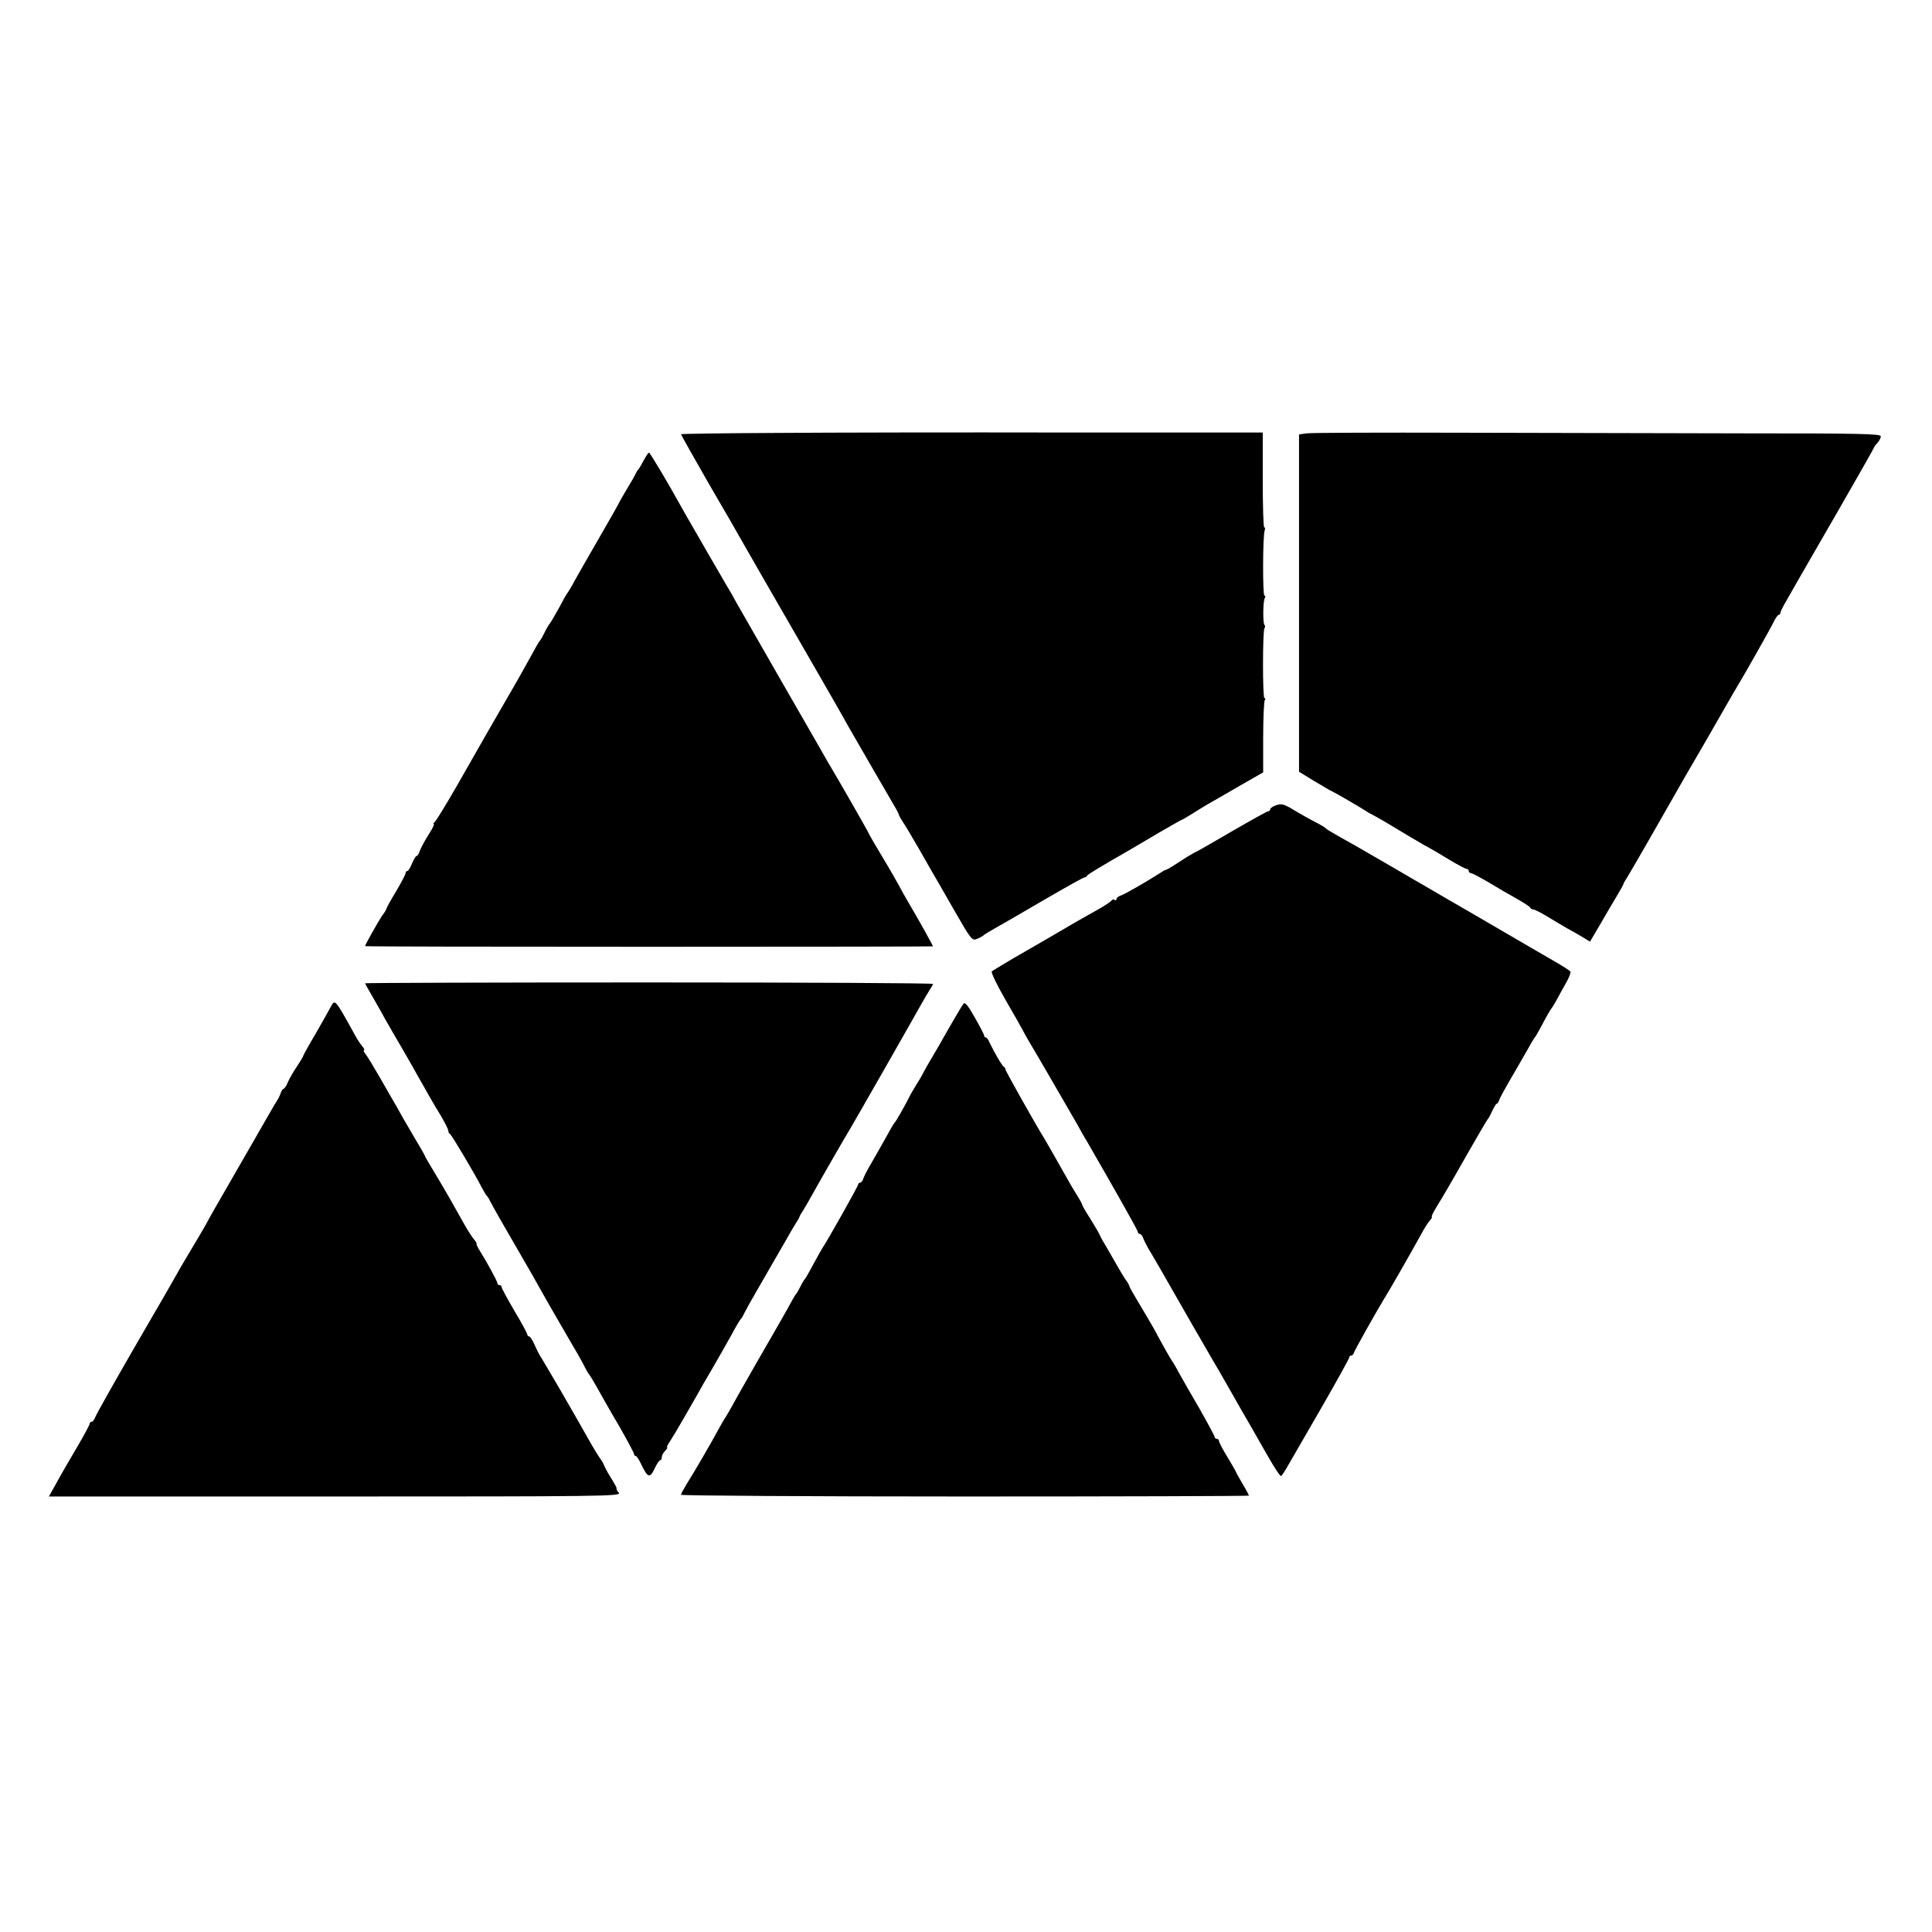 <?xml version="1.0" standalone="no"?>
<!DOCTYPE svg PUBLIC "-//W3C//DTD SVG 20010904//EN"
 "http://www.w3.org/TR/2001/REC-SVG-20010904/DTD/svg10.dtd">
<svg version="1.0" xmlns="http://www.w3.org/2000/svg"
 width="905pt" height="905pt" viewBox="0 0 905 905"
 preserveAspectRatio="xMidYMid meet">
<g transform="translate(0,905) scale(0.1,-0.1)"
fill="#000000" stroke="none">
<path d="M3633 7022 c-244 -1 -443 -4 -443 -6 0 -3 59 -107 131 -233 73 -125
140 -241 149 -258 18 -32 126 -220 343 -596 75 -130 146 -254 157 -275 26 -46
208 -360 225 -389 7 -11 13 -24 15 -30 1 -5 10 -21 19 -35 10 -14 42 -68 72
-120 30 -52 59 -103 64 -112 6 -9 50 -87 99 -172 88 -153 89 -154 115 -143 14
6 28 14 31 18 3 3 30 19 60 36 30 17 133 76 228 132 95 55 177 101 182 101 4
0 10 3 12 8 3 6 59 40 202 122 17 10 77 45 134 79 57 33 106 61 108 61 2 0 21
11 42 24 20 13 56 35 78 48 23 13 91 52 151 87 l110 63 0 163 c0 90 4 168 7
174 4 6 4 11 -1 11 -9 0 -9 311 0 327 4 6 4 13 0 16 -8 9 -7 113 2 126 3 6 3
11 -2 11 -9 0 -8 281 1 305 3 8 2 15 -2 15 -4 0 -7 100 -7 222 l0 222 -920 0
c-506 1 -1119 0 -1362 -2z"/>
<path d="M6120 7020 l-35 -5 0 -790 0 -790 70 -43 c39 -23 77 -46 85 -49 14
-6 129 -73 160 -93 8 -6 22 -13 30 -17 8 -4 56 -31 105 -61 50 -30 110 -66
135 -80 25 -13 78 -44 117 -68 40 -24 77 -44 83 -44 5 0 10 -4 10 -10 0 -5 5
-10 10 -10 6 0 43 -20 83 -43 39 -24 99 -59 132 -77 33 -19 62 -37 63 -42 2
-4 8 -8 14 -8 6 0 36 -15 67 -34 31 -19 72 -43 91 -54 19 -10 52 -29 72 -41
l36 -22 43 73 c23 40 58 100 78 133 20 33 36 62 36 65 0 3 8 16 17 30 13 20
147 253 236 410 11 19 43 76 72 125 29 50 58 99 64 110 40 70 139 243 147 255
27 44 155 270 168 298 8 17 19 32 23 32 4 0 8 4 8 10 0 5 13 31 29 58 15 26
39 68 53 93 14 24 100 174 192 333 91 158 166 290 166 293 0 2 7 11 15 19 8 9
15 22 15 30 0 12 -92 14 -642 14 -354 1 -951 2 -1328 3 -377 1 -701 0 -720 -3z"/>
<path d="M3015 6893 c-11 -21 -22 -40 -26 -43 -3 -3 -8 -12 -12 -20 -3 -8 -20
-37 -37 -65 -16 -27 -33 -56 -37 -64 -3 -8 -47 -85 -96 -170 -50 -86 -101
-176 -115 -201 -13 -25 -28 -49 -32 -55 -5 -5 -23 -37 -40 -70 -18 -33 -38
-67 -44 -75 -7 -8 -18 -28 -26 -45 -8 -16 -17 -32 -20 -35 -3 -3 -10 -14 -16
-25 -46 -84 -100 -180 -144 -255 -5 -8 -40 -69 -78 -135 -38 -66 -108 -190
-157 -275 -49 -85 -94 -158 -100 -162 -5 -4 -7 -8 -3 -8 4 0 -7 -24 -26 -52
-18 -29 -36 -63 -40 -75 -4 -13 -11 -23 -15 -23 -4 0 -13 -16 -21 -35 -8 -19
-17 -35 -22 -35 -4 0 -8 -4 -8 -10 0 -5 -20 -44 -45 -86 -25 -41 -45 -78 -45
-81 0 -3 -8 -17 -19 -31 -18 -26 -81 -138 -81 -144 0 -2 599 -3 1330 -3 732 0
1330 1 1330 2 0 5 -72 134 -116 208 -13 22 -32 56 -42 75 -10 19 -46 82 -80
138 -34 57 -62 105 -62 107 0 4 -152 269 -180 315 -5 8 -26 44 -46 80 -21 36
-114 198 -207 360 -93 162 -178 311 -189 330 -10 19 -23 42 -28 50 -5 8 -24
40 -41 70 -18 30 -66 114 -107 185 -42 72 -80 139 -86 150 -47 86 -141 245
-146 245 -3 0 -14 -17 -25 -37z"/>
<path d="M5978 5278 c-16 -5 -28 -14 -28 -19 0 -5 -4 -9 -9 -9 -5 0 -82 -43
-172 -95 -89 -52 -164 -95 -166 -95 -2 0 -20 -11 -41 -23 -20 -13 -50 -32 -67
-43 -16 -10 -32 -19 -35 -19 -3 0 -16 -8 -30 -17 -64 -41 -162 -97 -180 -103
-11 -3 -20 -11 -20 -16 0 -6 -4 -8 -9 -4 -5 3 -12 1 -15 -4 -3 -5 -32 -24 -64
-42 -82 -46 -107 -60 -207 -119 -49 -29 -133 -77 -185 -107 -52 -31 -99 -59
-104 -63 -5 -5 25 -66 66 -137 41 -70 77 -135 81 -143 4 -8 17 -31 28 -50 25
-40 196 -337 228 -392 11 -21 29 -53 40 -70 152 -264 241 -422 241 -429 0 -5
4 -9 9 -9 5 0 11 -8 15 -17 3 -10 14 -31 23 -48 24 -39 82 -140 108 -186 29
-52 185 -322 195 -339 5 -8 42 -71 81 -140 39 -69 83 -146 98 -171 14 -25 51
-89 81 -142 30 -52 57 -94 61 -91 4 2 21 28 37 57 16 28 87 150 156 270 69
120 126 223 126 228 0 5 4 9 9 9 5 0 11 6 13 13 2 10 108 198 138 247 22 34
129 221 178 310 13 25 31 53 40 63 8 9 12 17 9 17 -4 0 8 24 26 53 18 28 78
131 132 227 55 96 102 177 106 180 3 3 12 20 20 38 8 17 17 32 20 32 4 0 9 8
12 18 3 9 22 44 41 77 20 33 54 94 78 135 23 41 44 77 47 80 3 3 14 21 24 40
31 59 52 95 57 100 3 3 13 21 24 40 10 19 29 54 43 78 13 23 22 46 19 51 -3 5
-38 27 -78 50 -40 23 -80 46 -88 51 -96 56 -269 157 -285 166 -11 6 -76 44
-145 84 -69 40 -138 81 -155 90 -16 10 -70 41 -120 70 -129 75 -154 89 -215
123 -30 17 -57 33 -60 37 -3 4 -18 13 -35 22 -16 8 -46 24 -65 35 -19 11 -51
29 -70 41 -28 15 -41 18 -62 10z"/>
<path d="M1710 4444 c0 -1 15 -29 34 -61 18 -32 45 -78 58 -103 14 -25 49 -85
78 -135 29 -49 63 -110 77 -135 14 -25 37 -64 50 -88 13 -24 40 -69 59 -100
18 -31 34 -62 34 -69 0 -6 4 -13 8 -15 7 -3 116 -186 150 -253 9 -16 18 -32
21 -35 4 -3 11 -14 16 -25 8 -17 74 -133 199 -348 10 -18 47 -84 83 -147 36
-63 85 -146 107 -185 23 -38 48 -83 56 -100 8 -16 18 -32 21 -35 3 -3 19 -30
36 -60 17 -30 62 -111 102 -178 39 -68 71 -128 71 -133 0 -5 3 -9 8 -9 4 0 16
-18 26 -40 30 -62 40 -66 62 -20 10 22 22 40 27 40 4 0 7 6 7 14 0 8 7 22 16
30 8 9 13 16 9 16 -3 0 2 12 13 28 10 15 39 63 64 107 25 44 55 96 66 115 10
19 43 76 72 125 29 50 68 119 88 155 19 36 38 67 41 70 4 3 12 16 18 30 7 14
31 57 53 95 83 145 122 211 147 255 14 25 32 56 41 70 9 14 17 27 17 30 0 3 8
16 17 30 9 14 31 52 49 85 39 70 156 273 170 295 17 28 301 525 331 580 17 30
37 64 44 75 8 11 14 22 14 26 0 4 -598 7 -1330 7 -731 0 -1330 -2 -1330 -4z"/>
<path d="M1549 4333 c-8 -15 -40 -72 -71 -126 -32 -54 -58 -101 -58 -104 0 -3
-13 -24 -28 -47 -16 -23 -35 -56 -43 -74 -7 -18 -17 -32 -20 -32 -4 0 -9 -8
-13 -17 -3 -10 -10 -25 -15 -33 -6 -8 -68 -116 -139 -240 -178 -309 -173 -300
-197 -345 -12 -22 -48 -82 -79 -134 -31 -51 -56 -95 -56 -96 0 -1 -85 -149
-190 -329 -104 -180 -192 -336 -195 -347 -4 -10 -11 -19 -16 -19 -5 0 -9 -4
-9 -9 0 -5 -26 -54 -58 -108 -32 -54 -75 -128 -95 -165 l-38 -68 1342 0 c1247
0 1340 1 1328 17 -8 9 -13 18 -11 20 2 3 -2 11 -40 73 -8 14 -16 30 -18 35 -1
6 -10 21 -20 35 -10 14 -27 42 -39 63 -52 92 -68 120 -147 257 -47 80 -89 152
-95 160 -5 8 -17 32 -26 53 -9 20 -20 37 -25 37 -4 0 -8 4 -8 9 0 5 -27 55
-60 110 -33 56 -60 106 -60 111 0 6 -4 10 -10 10 -5 0 -10 4 -10 9 0 9 -48 97
-86 158 -8 13 -13 25 -12 27 2 2 -4 12 -13 22 -9 11 -29 42 -44 69 -56 100
-79 141 -131 228 -30 49 -54 91 -54 93 0 2 -26 48 -58 101 -32 54 -61 105 -65
113 -4 8 -13 24 -20 35 -7 11 -36 63 -66 115 -30 52 -61 103 -69 113 -8 9 -11
17 -7 17 4 0 1 8 -7 18 -9 9 -27 37 -40 62 -89 161 -89 161 -109 123z"/>
<path d="M4513 4348 c-9 -12 -58 -95 -113 -193 -13 -22 -31 -53 -41 -70 -10
-16 -25 -43 -34 -60 -8 -16 -24 -43 -35 -60 -10 -16 -26 -43 -34 -60 -18 -36
-59 -108 -66 -115 -3 -3 -10 -14 -16 -25 -27 -49 -64 -114 -91 -161 -17 -28
-34 -61 -38 -72 -3 -12 -11 -22 -16 -22 -5 0 -9 -4 -9 -8 0 -8 -151 -276 -167
-297 -4 -6 -23 -40 -42 -75 -19 -36 -37 -67 -40 -70 -3 -3 -13 -18 -21 -35 -8
-16 -17 -32 -20 -35 -3 -3 -10 -14 -16 -25 -26 -48 -68 -122 -171 -300 -60
-104 -112 -197 -116 -205 -4 -8 -16 -28 -26 -45 -11 -16 -28 -46 -38 -65 -31
-58 -115 -202 -145 -249 -15 -25 -28 -48 -28 -53 0 -4 599 -8 1330 -8 732 0
1330 2 1330 4 0 3 -13 28 -30 56 -16 28 -30 52 -30 54 0 2 -18 34 -40 70 -22
36 -40 70 -40 76 0 5 -4 10 -10 10 -5 0 -10 4 -10 8 0 5 -32 64 -71 133 -40
68 -83 144 -97 169 -13 25 -28 50 -32 55 -4 6 -19 31 -34 58 -14 26 -38 68
-52 95 -15 26 -46 80 -70 119 -24 40 -44 75 -44 79 0 3 -8 18 -19 32 -10 15
-29 47 -43 72 -14 25 -35 61 -46 80 -12 19 -26 44 -31 56 -5 12 -26 46 -45 77
-20 31 -36 59 -36 62 0 3 -10 22 -23 43 -13 20 -39 64 -57 97 -42 75 -88 155
-100 175 -33 52 -180 313 -180 320 0 4 -3 10 -7 12 -8 3 -46 69 -68 115 -5 13
-13 23 -17 23 -5 0 -8 4 -8 9 0 5 -20 43 -44 85 -32 57 -46 73 -53 64z"/>
</g>
</svg>

